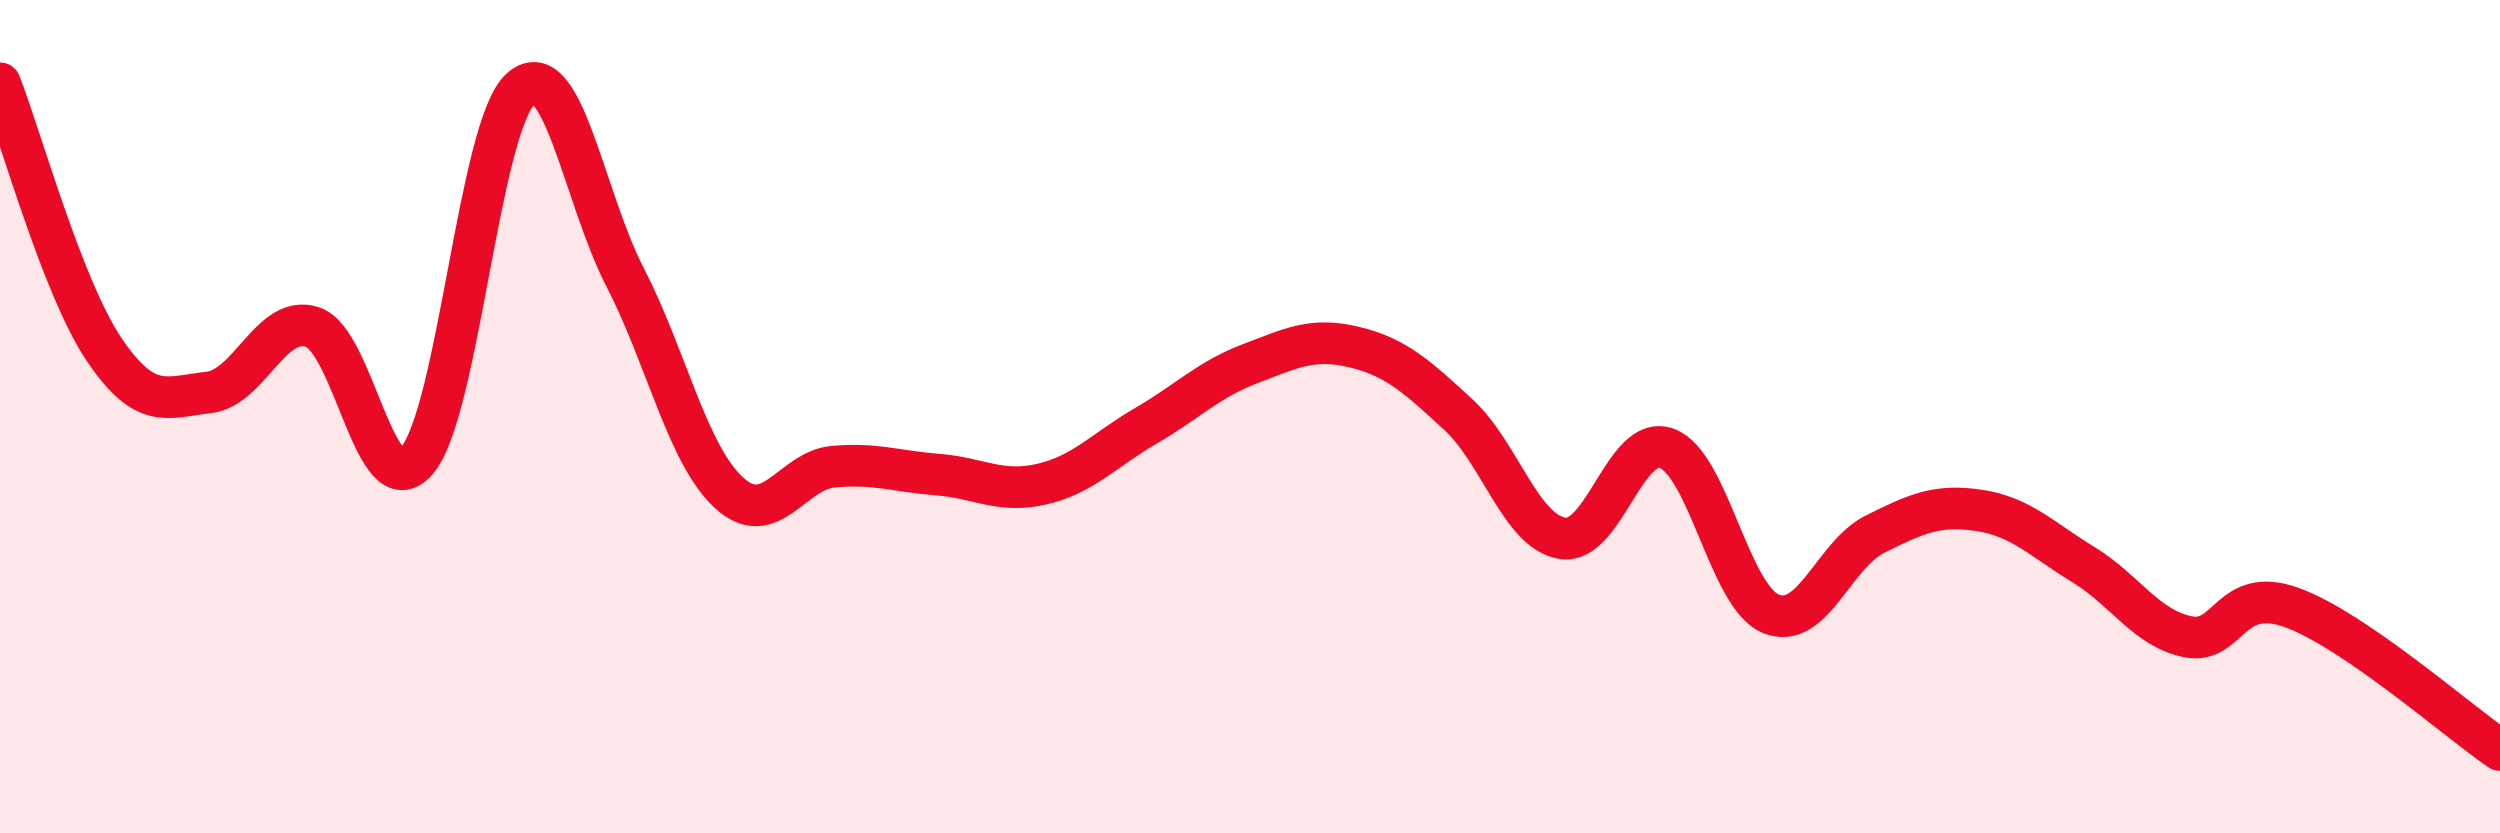 
    <svg width="60" height="20" viewBox="0 0 60 20" xmlns="http://www.w3.org/2000/svg">
      <path
        d="M 0,2 C 0.5,3.28 1.5,6.91 2.5,8.39 C 3.5,9.87 4,9.53 5,9.42 C 6,9.31 6.5,7.52 7.5,7.85 C 8.5,8.18 9,12.2 10,11.06 C 11,9.92 11.5,3.01 12.5,2.13 C 13.5,1.25 14,4.71 15,6.65 C 16,8.59 16.5,10.92 17.5,11.83 C 18.5,12.74 19,11.29 20,11.2 C 21,11.11 21.5,11.31 22.5,11.39 C 23.5,11.47 24,11.85 25,11.62 C 26,11.39 26.5,10.8 27.5,10.22 C 28.5,9.64 29,9.11 30,8.73 C 31,8.35 31.5,8.09 32.5,8.33 C 33.5,8.57 34,9.03 35,9.95 C 36,10.87 36.5,12.76 37.5,12.92 C 38.5,13.08 39,10.4 40,10.76 C 41,11.12 41.5,14.32 42.5,14.73 C 43.5,15.14 44,13.32 45,12.82 C 46,12.32 46.5,12.1 47.5,12.25 C 48.5,12.4 49,12.94 50,13.55 C 51,14.16 51.5,15.07 52.5,15.28 C 53.5,15.49 53.5,14.04 55,14.58 C 56.5,15.12 59,17.32 60,18L60 20L0 20Z"
        fill="#EB0A25"
        opacity="0.1"
        stroke-linecap="round"
        stroke-linejoin="round"
      />
      <path
        d="M 0,2 C 0.5,3.28 1.5,6.91 2.5,8.39 C 3.5,9.87 4,9.53 5,9.42 C 6,9.31 6.5,7.52 7.5,7.85 C 8.5,8.18 9,12.2 10,11.06 C 11,9.92 11.5,3.01 12.5,2.13 C 13.5,1.25 14,4.71 15,6.65 C 16,8.59 16.5,10.92 17.5,11.83 C 18.5,12.74 19,11.29 20,11.2 C 21,11.11 21.5,11.31 22.5,11.39 C 23.5,11.47 24,11.85 25,11.62 C 26,11.39 26.5,10.8 27.5,10.22 C 28.5,9.64 29,9.11 30,8.73 C 31,8.35 31.5,8.09 32.5,8.33 C 33.5,8.57 34,9.03 35,9.95 C 36,10.87 36.5,12.76 37.5,12.92 C 38.5,13.08 39,10.4 40,10.76 C 41,11.12 41.5,14.32 42.5,14.73 C 43.5,15.14 44,13.32 45,12.82 C 46,12.32 46.5,12.1 47.5,12.25 C 48.5,12.4 49,12.94 50,13.55 C 51,14.16 51.5,15.07 52.5,15.28 C 53.5,15.49 53.5,14.04 55,14.58 C 56.5,15.12 59,17.32 60,18"
        stroke="#EB0A25"
        stroke-width="1"
        fill="none"
        stroke-linecap="round"
        stroke-linejoin="round"
      />
    </svg>
  